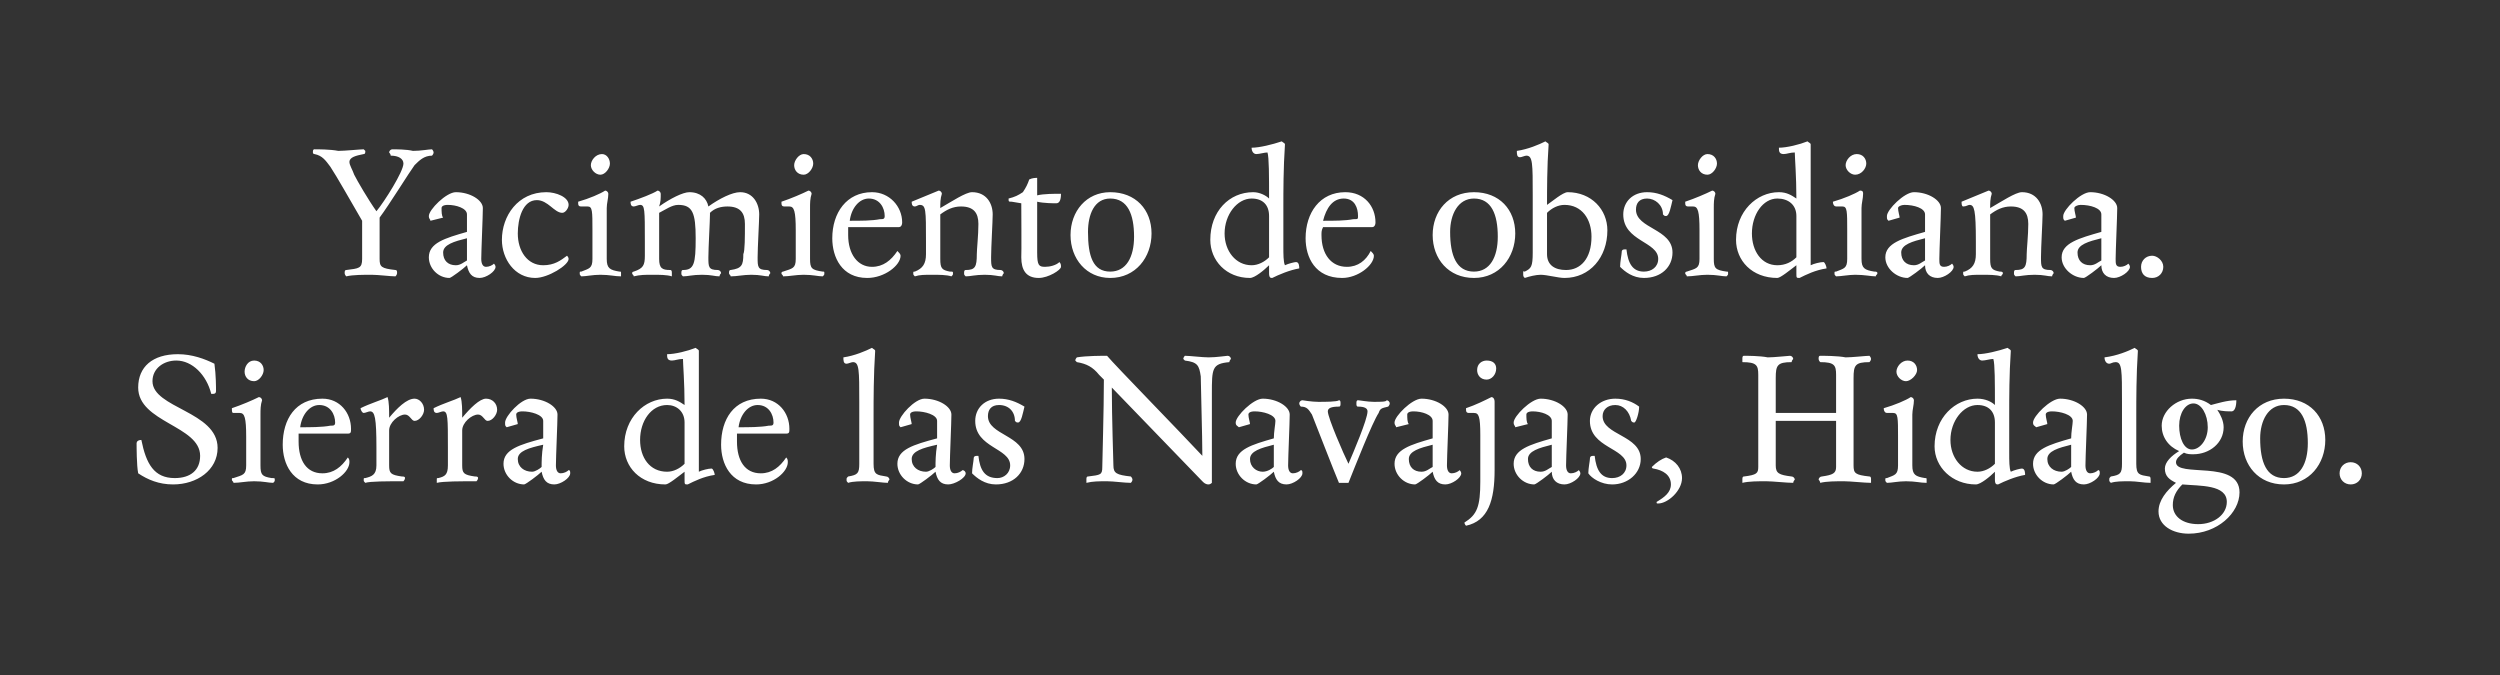 <?xml version="1.0" standalone="no"?><!DOCTYPE svg PUBLIC "-//W3C//DTD SVG 1.1//EN" "http://www.w3.org/Graphics/SVG/1.1/DTD/svg11.dtd"><svg xmlns="http://www.w3.org/2000/svg" version="1.1" width="157.4px" height="42.5px" viewBox="0 0 157.4 42.5"><rect x="0" y="0" width="157.4" height="42.5" fill="#333333" stroke="none"/><desc>Yacimiento de obsidiana Sierra de las Navajas, Hidalgo</desc><defs/><g id="Polygon18772"><path d="m10.9 30.5c-.9 0-1.6-.3-2.2-.7c-.1-.5-.1-1.7-.1-1.9c0-.1.1-.2.3-.2c.3 1.5.8 2.4 2.1 2.4c1 0 1.6-.5 1.6-1.4c0-1.9-3.9-2.1-3.9-4.3c0-1.3.9-2.1 2.5-2.1c.9 0 1.7.3 2.3.6c.1.7.1 1.5.1 1.7c0 .2-.1.2-.3.2c-.3-1.2-1.2-2.1-2.2-2.1c-.8 0-1.5.5-1.5 1.3c0 1.7 4.1 1.9 4.1 4.2c0 1.4-1.3 2.3-2.8 2.3zm5.6-5.3c-.1.3-.1.6-.1.9v3.2c0 .6.1.7.7.8c.2 0 .2 0 .2.1c0 .1 0 .1-.1.2c-.3 0-.6-.1-1.2-.1c-.5 0-.9.1-1.3.1c0-.1-.1-.1-.1-.2c0-.1 0-.1.1-.1c.6-.2.8-.2.8-.8v-1.8c0-1.2-.1-1.5-.4-1.5h-.4c-.1 0-.1-.1-.1-.3c.6-.2 1.3-.5 1.7-.7c.1 0 .2.1.2.2zM16 24c-.4 0-.6-.3-.6-.6c0-.3.2-.7.6-.7c.4 0 .6.3.6.6c0 .3-.3.7-.6.7zm4 6.5c-1.6 0-2.2-1.3-2.2-2.5c0-1.6.8-2.9 2.5-2.9c1.1 0 1.8.9 1.8 1.9c0 .2 0 .3-.2.3h-3.1v.5c0 1.2.5 2 1.5 2c.7 0 1.2-.4 1.6-1c.1.1.1.2.1.3c0 .6-.9 1.4-2 1.4zm1.1-3.9c0-.5-.3-1.1-1-1.1c-.6 0-1.1.6-1.2 1.4c.6 0 1.4 0 1.9-.1c.2 0 .3 0 .3-.2zm3.4-.3c.5-.6 1.1-1.2 1.6-1.2c.3 0 .6.3.6.7c0 .3-.3.7-.6.7c-.2 0-.3-.4-.6-.4c-.4 0-1 .5-1 1v2.2c0 .5.1.6.8.7c.1 0 .2 0 .2.1c0 .1-.1.2-.1.2c-1 0-2.1 0-2.4.1c-.1-.1-.1-.1-.1-.2c0-.1 0-.1.1-.1c.4-.1.7-.2.7-.8v-1.1c0-1.9-.1-2.3-.4-2.3c-.1 0-.3.1-.4.1c-.1 0-.2-.2-.2-.3c.6-.3 1.3-.5 1.7-.7c.1.3.1.8.1 1.3zm4.6 0c.5-.6 1.1-1.2 1.5-1.2c.4 0 .7.3.7.7c0 .3-.3.7-.6.7c-.2 0-.3-.4-.6-.4c-.4 0-1 .5-1 1v2.2c0 .5.1.6.8.7c.1 0 .2 0 .2.1c0 .1-.1.2-.1.2c-1 0-2.1 0-2.5.1v-.2c0-.1 0-.1.1-.1c.4-.1.6-.2.6-.8v-1.1c0-1.9 0-2.3-.3-2.3c-.1 0-.3.1-.4.1c-.2 0-.2-.2-.2-.3c.6-.3 1.3-.5 1.7-.7c.1.3.1.8.1 1.3zm5.1.2c0-.4-.8-.6-1.3-.6c-.3 0-.4.1-.4.2c0 .2.1.5.1.6l-.7.2c-.1-.1-.1-.1-.1-.3c0-.4 1-1.5 1.6-1.5c.9 0 1.7.5 1.7 1c0 .5-.1 2.7-.1 3.2c0 .3.1.5.3.5c.2 0 .4-.1.5-.2c.1 0 .1.1.1.2c0 .3-.6.7-1 .7c-.5 0-.7-.3-.8-.8c-.2.2-1 .8-1.1.8c-.7 0-1.3-.6-1.3-1.3c0-.9 1-1.2 2.5-1.6v-1.1zm-1.6 2.4c0 .5.4.8.9.8c.2 0 .5-.2.6-.3c0-.3 0-.8.1-1.4c-.9.2-1.6.4-1.6.9zm11.4-.4v1.2c.2-.1.6-.2.8-.2c.1 0 .2.3.2.4c-.7.1-1.3.4-1.7.6c-.2 0-.2 0-.2-.3v-.5c-.4.3-1 .8-1.2.8c-1.6 0-2.6-1.1-2.6-2.4c0-1.8 1.3-3 2.7-3c.5 0 .8.2 1.1.4c0-1.4-.1-2.6-.1-2.9c-.3 0-.5.1-.7.1c-.3 0-.3-.2-.3-.4c.5 0 1.3-.2 1.8-.4c.1.1.2.1.2.2v6.4zm-3.7-.8c0 1.1.6 2 1.7 2c.4 0 .8-.2 1.1-.5v-2.6c0-.7-.5-1.1-1.1-1.1c-1 0-1.7 1-1.7 2.2zm7.3 2.8c-1.6 0-2.2-1.3-2.2-2.5c0-1.6.8-2.9 2.5-2.9c1.1 0 1.8.9 1.8 1.9c0 .2 0 .3-.2.3h-3.1v.5c0 1.2.5 2 1.5 2c.7 0 1.2-.4 1.6-1c.1.1.1.2.1.3c0 .6-.9 1.4-2 1.4zm1.1-3.9c0-.5-.3-1.1-1-1.1c-.6 0-1.1.6-1.2 1.4c.6 0 1.4 0 1.9-.1c.2 0 .3 0 .3-.2zm6.4-4.5c-.1 1.5-.1 3.1-.1 4v3.1c0 .7.2.7.8.8c.1 0 .2.1.2.2c0 0-.1.1-.1.2c-.3 0-.9-.1-1.3-.1c-.4 0-.9 0-1.2.1c-.1-.1-.1-.1-.1-.2c0-.1 0-.1.1-.2c.6-.1.7-.2.7-.8v-3.9c0-2 0-2.5-.4-2.5c-.1 0-.3.1-.4.1c-.2 0-.2-.2-.2-.4c.7-.1 1.4-.4 1.8-.6c.1.1.2.1.2.2zm3.9 4.4c0-.4-.8-.6-1.3-.6c-.3 0-.4.1-.4.2c0 .2.1.5.1.6l-.7.2c-.1-.1-.1-.1-.1-.3c0-.4 1-1.5 1.6-1.5c.9 0 1.7.5 1.7 1c0 .5-.1 2.7-.1 3.2c0 .3.1.5.3.5c.2 0 .4-.1.5-.2c.1 0 .2.1.2.2c0 .3-.7.7-1.1.7c-.5 0-.7-.3-.8-.8c-.2.2-1 .8-1.1.8c-.7 0-1.3-.6-1.3-1.3c0-.9 1-1.2 2.5-1.6v-1.1zm-1.6 2.4c0 .5.4.8.9.8c.2 0 .5-.2.6-.3c0-.3 0-.8.1-1.4c-.9.2-1.6.4-1.6.9zm6.7-2.3c-.1 0-.1 0-.2-.1c0-.6-.4-1-1-1c-.5 0-.7.3-.7.7c0 1.2 2.3 1.2 2.3 2.7c0 .9-.7 1.6-1.8 1.6c-.7 0-1.2-.4-1.5-.7c0-.3.1-.8.1-.9c0-.2.1-.2.3-.2c.1.9.4 1.4 1.2 1.4c.4 0 .8-.3.8-.8c0-1.1-2.2-1.1-2.2-2.8c0-.8.6-1.4 1.5-1.4c.6 0 1.1.2 1.6.5c-.1.4-.2 1-.4 1zm5.6-4.2c.5.6 4.7 4.9 6 6.3c0-1.2-.1-4.5-.1-5c-.1-.7-.2-.9-1-1l-.1-.1c0-.1.1-.2.1-.2c.3 0 1.1.1 1.5.1c.5 0 1.1-.1 1.2-.1c.1 0 .2.1.2.2c0 0-.1.1-.1.2c-1.1.1-1.1.4-1.1 2v5.6s-.1.1-.2.1c-.2 0-.3-.1-.4-.2L70 24.4c0 1.9.1 4.7.1 4.9c0 .5.2.6 1.1.7c0 0 .1.1.1.2c0 0 0 .1-.1.2c-.4 0-1.1-.1-1.5-.1c-.5 0-.9 0-1.3.1v-.2c0-.1 0-.2.1-.2c.8-.1.9-.1.9-.6c0-.3.1-3.6.1-5.5l-.3-.3c-.4-.5-.8-.7-1.4-.8l-.1-.1c0-.1.1-.2.1-.2c.6-.1 1.6-.1 1.9-.1zm10.6 4.1c0-.4-.8-.6-1.3-.6c-.3 0-.4.1-.4.2c0 .2.1.5.1.6l-.7.2c-.1-.1-.2-.1-.2-.3c0-.4 1.1-1.5 1.7-1.5c.9 0 1.7.5 1.7 1c0 .5-.1 2.7-.1 3.2c0 .3.1.5.3.5c.2 0 .4-.1.5-.2c.1 0 .1.1.1.2c0 .3-.6.7-1 .7c-.5 0-.7-.3-.8-.8c-.2.2-1 .8-1.1.8c-.7 0-1.3-.6-1.3-1.3c0-.9 1-1.2 2.4-1.6c0-.4.1-.9.1-1.1zm-1.6 2.4c0 .5.4.8.8.8c.3 0 .6-.2.7-.3V28c-.8.2-1.5.4-1.5.9zm6.7-3.5c0-.1 0-.2.1-.2c.1 0 .6.1 1 .1c.4 0 .8 0 .8-.1c.1 0 .2.1.2.2c0 .1-.1.2-.1.2c-.4.1-.5.1-.6.4c-.4.6-1.5 3.4-1.9 4.4h-.6c-.3-.7-1.5-3.8-1.7-4.3c-.2-.3-.3-.5-.7-.5c0 0-.1-.1-.1-.2c0-.1.1-.2.2-.2c0 0 .6.1 1 .1c.4 0 1.2 0 1.3-.1c.1 0 .1.1.1.2c0 .1 0 .2-.1.2c-.5 0-.7.1-.7.3c0 .4 1 2.7 1.3 3.3c.3-.7 1.2-2.8 1.2-3.3c0-.2-.2-.3-.6-.3c-.1 0-.1-.1-.1-.2zm4.8 1.1c0-.4-.7-.6-1.2-.6c-.3 0-.4.1-.4.2c0 .2 0 .5.1.6l-.8.2c0-.1-.1-.1-.1-.3c0-.4 1.1-1.5 1.7-1.5c.9 0 1.7.5 1.7 1c0 .5-.1 2.7-.1 3.2c0 .3.1.5.3.5c.2 0 .4-.1.5-.2c0 0 .1.1.1.2c0 .3-.6.7-1 .7c-.5 0-.7-.3-.8-.8c-.2.2-1 .8-1.1.8c-.7 0-1.3-.6-1.3-1.3c0-.9 1-1.2 2.4-1.6v-1.1zm-1.5 2.4c0 .5.3.8.8.8c.3 0 .5-.2.7-.3V28c-.8.2-1.5.4-1.5.9zm5.4-3.6v4.3c0 1.9-.4 3.2-1.8 3.5c0 0-.1-.1-.1-.2c.8-.5 1-1 1-2.6v-2.9c0-1.2-.1-1.4-.4-1.4h-.3c-.2 0-.2-.1-.2-.3c.6-.2 1.2-.5 1.6-.7c.1 0 .2.1.2.3zm-.5-1.4c-.4 0-.6-.3-.6-.6c0-.4.3-.6.6-.6c.4 0 .6.2.6.5c0 .4-.3.7-.6.7zm4.1 2.6c0-.4-.7-.6-1.2-.6c-.3 0-.4.1-.4.2c0 .2 0 .5.1.6l-.8.2c0-.1-.1-.1-.1-.3c0-.4 1.1-1.5 1.7-1.5c.9 0 1.7.5 1.7 1c0 .5-.1 2.7-.1 3.2c0 .3.1.5.3.5c.2 0 .4-.1.5-.2c0 0 .1.1.1.2c0 .3-.6.7-1 .7c-.5 0-.8-.3-.8-.8c-.2.2-1 .8-1.1.8c-.7 0-1.3-.6-1.3-1.3c0-.9 1-1.2 2.4-1.6v-1.1zm-1.5 2.4c0 .5.3.8.8.8c.3 0 .5-.2.7-.3V28c-.8.2-1.5.4-1.5.9zm6.7-2.3c-.1 0-.1 0-.2-.1c-.1-.6-.5-1-1-1c-.5 0-.8.3-.8.7c0 1.2 2.4 1.2 2.4 2.7c0 .9-.8 1.6-1.8 1.6c-.7 0-1.3-.4-1.5-.7c0-.3.1-.8.1-.9c0-.2.1-.2.3-.2c.1.9.4 1.4 1.1 1.4c.5 0 .9-.3.9-.8c0-1.1-2.3-1.1-2.3-2.8c0-.8.7-1.4 1.6-1.4c.6 0 1.1.2 1.5.5c0 .4-.2 1-.3 1zm1.5 5.1c-.1 0-.1 0-.1-.1c.5-.3.9-.6.9-1.1c0-.6-.5-.9-1.1-1c0 0-.1 0-.1-.1c.3-.3.6-.5.9-.6c.6.2 1 .7 1 1.3c0 .8-.9 1.6-1.5 1.6zm6.3-8.1c0-.6-.1-.8-1-.8v-.2c0-.1 0-.2.1-.2c.2 0 1 0 1.5.1c.4 0 1.3-.1 1.4-.1c.1 0 .2.1.2.2c0 0-.1.1-.1.2c-.9 0-1 .2-1 1v2.2h3.8v-2.4c0-.6-.1-.8-1-.8c-.1-.1-.1-.2-.1-.2c0-.1 0-.2.1-.2c.2 0 1.1 0 1.6.1c.4 0 1.3-.1 1.5-.1c0 0 .1.1.1.2c0 0 0 .1-.1.2c-.9 0-1 .2-1 1v5.5c0 .5.1.6 1 .7c.1 0 .1.1.1.2v.2c-.4 0-1.3-.1-1.7-.1c-.5 0-1.1 0-1.5.1c0-.1-.1-.2-.1-.2c0-.1.1-.2.2-.2c.7-.1.9-.2.9-.6v-2.9h-3.8v2.8c0 .5.2.6 1 .7c.1 0 .2.1.2.2c0 0-.1.1-.1.2c-.4 0-1.3-.1-1.7-.1c-.5 0-1.1 0-1.5.1v-.2c0-.1 0-.2.1-.2c.8-.1.9-.2.9-.6v-5.8zm9.8 1.6c0 .3-.1.6-.1.9v3.2c0 .6.2.7.8.8c.1 0 .1 0 .1.1v.2c-.4 0-.7-.1-1.3-.1c-.5 0-.9.1-1.2.1c-.1-.1-.1-.1-.1-.2c0-.1 0-.1.1-.1c.5-.2.7-.2.7-.8v-1.8c0-1.2 0-1.5-.3-1.5h-.4c-.1 0-.2-.1-.2-.3c.7-.2 1.4-.5 1.7-.7c.1 0 .2.1.2.2zM120 24c-.3 0-.6-.3-.6-.6c0-.3.3-.7.7-.7c.4 0 .6.3.6.6c0 .3-.4.7-.7.7zm6.5 4.5c0 .5 0 1 .1 1.2c.2-.1.6-.2.7-.2c.2 0 .2.3.2.4c-.6.1-1.3.4-1.7.6c-.1 0-.2 0-.2-.3v-.5c-.3.3-.9.8-1.2.8c-1.5 0-2.6-1.1-2.6-2.4c0-1.8 1.3-3 2.7-3c.5 0 .9.2 1.1.4c0-1.4 0-2.6-.1-2.9c-.2 0-.5.1-.7.1c-.2 0-.3-.2-.3-.4c.5 0 1.3-.2 1.9-.4c.1.1.2.1.2.2c-.1 1.5-.1 2.9-.1 4v2.4zm-3.7-.8c0 1.1.7 2 1.7 2c.4 0 .8-.2 1.1-.5v-2.6c0-.7-.4-1.1-1.1-1.1c-.9 0-1.7 1-1.7 2.2zm7.7-1.2c0-.4-.8-.6-1.3-.6c-.3 0-.4.1-.4.2c0 .2.1.5.1.6l-.7.2c-.1-.1-.2-.1-.2-.3c0-.4 1.1-1.5 1.7-1.5c.9 0 1.7.5 1.7 1c0 .5-.1 2.7-.1 3.2c0 .3.1.5.3.5c.2 0 .4-.1.5-.2c.1 0 .1.1.1.2c0 .3-.6.7-1 .7c-.5 0-.7-.3-.8-.8c-.2.2-1 .8-1.1.8c-.7 0-1.3-.6-1.3-1.3c0-.9 1-1.2 2.4-1.6c0-.4.1-.9.1-1.1zm-1.6 2.4c0 .5.4.8.9.8c.2 0 .5-.2.6-.3V28c-.8.2-1.5.4-1.5.9zm5.7-6.8c-.1 1.5-.1 3.1-.1 4v3.1c0 .7.2.7.8.8c.1 0 .1.1.1.2v.2c-.4 0-.9-.1-1.3-.1c-.5 0-.9 0-1.2.1c-.1-.1-.1-.1-.1-.2c0-.1 0-.1.1-.2c.6-.1.7-.2.7-.8v-3.9c0-2 0-2.5-.4-2.5c-.2 0-.3.1-.4.1c-.2 0-.3-.2-.3-.4c.8-.1 1.5-.4 1.9-.6c.1.1.2.1.2.2zm1.5 4.7c0-.9.9-1.7 1.9-1.7c.4 0 .8.1 1.2.4c.4-.1 1-.3 1.6-.3c0 .4-.1.7-.3.7c-.2 0-.6 0-.9-.1c.2.3.4.7.4 1.1c0 1-.9 1.7-1.9 1.7c-.2 0-.4 0-.6-.1c-.3.2-.5.4-.5.6c0 1 4-.2 4 1.9c0 1.3-1.4 2.6-3.2 2.6c-1 0-1.9-.5-1.9-1.4c0-.7.5-1.3 1.1-1.8c-.4-.2-.7-.4-.7-.9c0-.4.4-.8.9-1.1c-.7-.3-1.1-.9-1.1-1.6zm1.3 3.7c-.4.4-.6.8-.6 1.3c0 .7.6 1.2 1.6 1.2c1 0 1.8-.6 1.8-1.4c0-1.1-1.7-1-2.8-1.1zm.6-2.2c.5 0 1-.6 1-1.4c0-.8-.4-1.5-.9-1.5c-.5 0-.9.6-.9 1.4c0 .8.3 1.5.8 1.5zm5.8 2.2c-1.6 0-2.6-1.2-2.6-2.7c0-1.5 1-2.7 2.6-2.7c1.6 0 2.6 1.1 2.6 2.6c0 1.5-1 2.8-2.6 2.8zm0-5c-1 0-1.5 1-1.5 2.1c0 1.5.4 2.5 1.5 2.5c1 0 1.5-.9 1.5-2.2c0-1.4-.4-2.4-1.5-2.4zm4.2 5c-.4 0-.7-.3-.7-.7c0-.4.3-.7.7-.7c.4 0 .7.3.7.7c0 .4-.3.7-.7.7z" stroke="none" fill="#fff"/></g><g id="Polygon18771"><path d="m25 17.2s0 .1-.1.2c-.3 0-1.1-.1-1.5-.1c-.5 0-1.2 0-1.6.1c-.1-.1-.1-.2-.1-.2c0-.1 0-.2.1-.2c.8-.1 1-.1 1-.7v-2.4c-.7-1.2-1.6-2.8-2-3.4c-.3-.4-.5-.7-1-.8c-.1 0-.1-.1-.1-.1c0-.1 0-.2.1-.2c.2 0 1 0 1.5.1c.4 0 1.4-.1 1.6-.1l.1.1c0 .1 0 .2-.1.2c-.5.1-.9.2-.9.5c0 .2.2.5.3.8c.2.4.9 1.6 1.4 2.3c.5-.6 1.7-2.5 1.7-3c0-.3-.3-.5-.8-.5c0-.1-.1-.2-.1-.2c0-.1.1-.2.2-.2c.2 0 .9 0 1.3.1c.5 0 1-.1 1.2-.1c0 0 .1.1.1.2c0 0 0 .1-.1.2c-.5 0-.8.3-1.1.6c-.3.4-1.6 2.5-2.2 3.3v2.6c0 .5.1.6 1 .7c.1 0 .1.1.1.2zm4.4-3.7c0-.4-.7-.6-1.2-.6c-.3 0-.4.1-.4.2c0 .2 0 .5.1.6l-.8.2c0-.1-.1-.1-.1-.3c0-.4 1.1-1.5 1.7-1.5c.9 0 1.7.5 1.7 1c0 .5-.1 2.7-.1 3.2c0 .3.1.5.3.5c.2 0 .4-.1.5-.2c0 0 .1.1.1.2c0 .3-.6.7-1 .7c-.5 0-.7-.3-.8-.8c-.2.2-1 .8-1.1.8c-.7 0-1.3-.6-1.3-1.3c0-.9 1-1.2 2.4-1.6v-1.1zm-1.5 2.4c0 .5.3.8.8.8c.3 0 .5-.2.7-.3V15c-.8.2-1.5.4-1.5.9zm7.9.4c0 .4-1.3 1.2-2.1 1.2c-1.3 0-2.1-1.2-2.1-2.4c0-1.5 1-3 2.8-3c.6 0 1.4.3 1.4.8c0 .2-.2.5-.4.5c-.5 0-.9-.8-1.6-.8c-.9 0-1.2 1.2-1.2 2.1c0 1.1.6 2 1.6 2c.7 0 1.1-.3 1.5-.6c0 0 .1.1.1.2zm2.5-4.1c0 .3-.1.6-.1.9v3.2c0 .6.2.7.8.8c.1 0 .1 0 .1.1v.2c-.4 0-.7-.1-1.3-.1c-.5 0-.9.1-1.2.1c-.1-.1-.1-.1-.1-.2c0-.1 0-.1.1-.1c.5-.2.7-.2.7-.8v-1.8c0-1.2 0-1.5-.3-1.5h-.4c-.2 0-.2-.1-.2-.3c.7-.2 1.4-.5 1.7-.7c.1 0 .2.1.2.2zm-.5-1.2c-.3 0-.6-.3-.6-.6c0-.3.3-.7.7-.7c.3 0 .5.3.5.6c0 .3-.3.7-.6.7zm10.5 6c.1 0 .2.1.2.2c0 0-.1.1-.1.2c-.3 0-.5-.1-1.1-.1c-.5 0-.9.1-1.3.1c0-.1-.1-.1-.1-.2c0-.1 0-.2.1-.2c.7-.1.8-.3.8-1c.1-.2.1-1.1.1-1.9c0-.7-.3-1.1-1.1-1.1c-.4 0-.8.1-1.1.4v.1c0 .4-.1 2.1-.1 2.7c0 .6 0 .8.6.8c.1 0 .2.1.2.2c0 0-.1.1-.1.2c-.3 0-.5-.1-1.1-.1c-.6 0-.9.1-1.2.1c-.1-.1-.1-.1-.1-.2c0-.1 0-.2.1-.2c.7 0 .8-.4.8-2c0-1.6-.2-2.1-1.1-2.1c-.4 0-.8.3-1.2.5v2.9c0 .6.2.7.7.7c.1 0 .1.1.1.2v.2c-.3-.1-.8-.1-1.2-.1c-.5 0-.8 0-1.2.1c0-.1-.1-.1-.1-.2c0-.1.1-.1.1-.1c.6-.2.7-.4.7-1v-.9c0-2 0-2.3-.3-2.3c-.1 0-.3.1-.4.1c-.2 0-.2-.2-.2-.3c.6-.2 1.4-.5 1.7-.7c.1 0 .2.1.2.2c0 .3 0 .5-.1.8c.7-.5 1.5-.9 1.9-.9c.7 0 1.1.4 1.2.9c.7-.5 1.5-.9 2-.9c.8 0 1.2.7 1.2 1.4c0 .4-.1 2.1-.1 2.7c0 .6 0 .8.6.8zm2.8-4.8c-.1.3-.1.6-.1.9v3.2c0 .6.1.7.8.8c.1 0 .1 0 .1.1c0 .1 0 .1-.1.2c-.3 0-.6-.1-1.2-.1c-.5 0-.9.1-1.3.1c0-.1-.1-.1-.1-.2c0-.1.1-.1.1-.1c.6-.2.8-.2.8-.8v-1.8c0-1.2-.1-1.5-.4-1.5h-.3c-.2 0-.2-.1-.2-.3c.6-.2 1.3-.5 1.7-.7c.1 0 .2.1.2.2zm-.5-1.2c-.4 0-.6-.3-.6-.6c0-.3.3-.7.6-.7c.4 0 .6.3.6.6c0 .3-.3.7-.6.7zm4 6.5c-1.6 0-2.2-1.3-2.2-2.5c0-1.6.9-2.9 2.5-2.9c1.1 0 1.9.9 1.9 1.9c0 .2-.1.3-.2.3h-3.2v.5c0 1.2.6 2 1.5 2c.7 0 1.2-.4 1.6-1c.1.1.2.2.2.3c0 .6-1 1.4-2.1 1.4zm1.1-3.9c0-.5-.3-1.1-1-1.1c-.6 0-1.1.6-1.2 1.4c.7 0 1.4 0 1.9-.1c.2 0 .3 0 .3-.2zm6.7 2.6c0 .6 0 .8.6.8c.1 0 .2.1.2.2c0 0-.1.1-.1.2c-.3 0-.5-.1-1.1-.1c-.6 0-.9.1-1.2.1c-.1-.1-.1-.1-.1-.2c0-.1 0-.2.1-.2c.6 0 .7-.2.7-1c0-.3.1-1.2.1-1.9c0-.7-.3-1.1-1.1-1.1c-.5 0-.9.2-1.3.5v2.8c0 .6.1.7.6.8c.2 0 .2 0 .2.1c0 .1 0 .1-.1.2c-.3-.1-.8-.1-1.2-.1c-.5 0-.8 0-1.1.1c-.1-.1-.1-.1-.1-.2c0-.1 0-.1.1-.1c.5-.2.7-.5.7-1.1v-.8c0-2 0-2.3-.4-2.3c-.1 0-.2.1-.3.1c-.2 0-.2-.2-.2-.3l1.7-.7c.1 0 .2.1.2.2c-.1.3-.1.6-.1.9c.7-.4 1.6-1 2-1c.9 0 1.3.7 1.3 1.4c0 .4-.1 2.1-.1 2.7zm2.9-.3c0 .8.1.9.5.9c.3 0 .7-.1.9-.3c.1.1.1.2.1.3c0 .2-.8.7-1.4.7c-.8 0-1.1-.5-1.1-1.3c.02 0 0-3.4 0-3.4l-.6-.1c-.2 0-.2 0-.2-.2c.4-.1.6-.2.9-.4c.2-.3.3-.5.4-.8c.2-.1.4-.1.5-.1v1.1c.4-.1 1.1-.1 1.5-.1c0 .4-.1.6-.3.6c-.1 0-.8 0-1.2-.1v3.2zm4.6 1.6c-1.5 0-2.5-1.2-2.5-2.7c0-1.5 1-2.7 2.5-2.7c1.6 0 2.6 1.1 2.6 2.6c0 1.5-1 2.8-2.6 2.8zm0-5c-1 0-1.4 1-1.4 2.1c0 1.5.3 2.5 1.4 2.5c1 0 1.5-.9 1.5-2.2c0-1.4-.4-2.4-1.5-2.4zm10.9 3c0 .5 0 1 .1 1.2c.2-.1.6-.2.7-.2c.2 0 .2.3.2.4c-.6.1-1.3.4-1.7.6c-.1 0-.2 0-.2-.3v-.5c-.3.3-.9.8-1.2.8c-1.5 0-2.5-1.1-2.5-2.4c0-1.8 1.2-3 2.7-3c.4 0 .8.2 1 .4c0-1.4 0-2.6-.1-2.9c-.2 0-.5.1-.7.1c-.2 0-.3-.2-.3-.4c.5 0 1.3-.2 1.9-.4c.1.1.2.1.2.2c-.1 1.5-.1 2.9-.1 4v2.4zm-3.7-.8c0 1.1.7 2 1.7 2c.4 0 .8-.2 1.1-.5v-2.6c0-.7-.4-1.1-1.1-1.1c-.9 0-1.7 1-1.7 2.2zm7.4 2.8c-1.7 0-2.3-1.3-2.3-2.5c0-1.6.9-2.9 2.5-2.9c1.2 0 1.9.9 1.9 1.9c0 .2-.1.3-.2.3h-3.1c-.1.2-.1.3-.1.5c0 1.2.6 2 1.6 2c.7 0 1.2-.4 1.5-1c.1.1.2.2.2.3c0 .6-1 1.4-2 1.4zm1-3.9c0-.5-.2-1.1-.9-1.1c-.7 0-1.1.6-1.3 1.4c.7 0 1.4 0 1.9-.1c.3 0 .3 0 .3-.2zm7.3 3.9c-1.6 0-2.6-1.2-2.6-2.7c0-1.5 1-2.7 2.6-2.7c1.6 0 2.6 1.1 2.6 2.6c0 1.5-1 2.8-2.6 2.8zm0-5c-1 0-1.5 1-1.5 2.1c0 1.5.4 2.5 1.5 2.5c1 0 1.5-.9 1.5-2.2c0-1.4-.4-2.4-1.5-2.4zm4.2 4.8c-.3 0-.7.1-1 .2c-.1-.1-.1-.1-.1-.3s0-.1.1-.1c.4-.2.5-.3.5-1.2v-3.6c0-2 0-2.5-.4-2.5c-.1 0-.3.1-.4.1c-.2 0-.2-.2-.2-.4c.7-.1 1.4-.4 1.8-.6c.1.1.2.1.2.2c-.1 1.4-.1 2.9-.1 3.8c.3-.2 1-.8 1.3-.8c1.5 0 2.5 1.1 2.5 2.4c0 1.7-1.1 3-2.7 3c-.4 0-1.1-.2-1.5-.2zm3.2-2.4c0-1.1-.6-2-1.7-2c-.4 0-.8.2-1.1.5v2.6c0 .7.5 1 1.2 1c.9 0 1.6-.7 1.6-2.1zm4.7-1.3c-.1 0-.1 0-.2-.1c0-.6-.5-1-1-1c-.5 0-.7.3-.7.7c0 1.2 2.3 1.2 2.3 2.7c0 .9-.7 1.6-1.8 1.6c-.7 0-1.2-.4-1.5-.7c0-.3.1-.8.1-.9c0-.2.1-.2.3-.2c.1.9.4 1.4 1.1 1.4c.5 0 .9-.3.9-.8c0-1.1-2.2-1.1-2.2-2.8c0-.8.6-1.4 1.5-1.4c.6 0 1.1.2 1.6.5c-.1.4-.2 1-.4 1zm3.1-1.4c-.1.3-.1.6-.1.9v3.2c0 .6.1.7.8.8c.1 0 .1 0 .1.1c0 .1 0 .1-.1.2c-.3 0-.6-.1-1.2-.1c-.5 0-.9.1-1.3.1c0-.1-.1-.1-.1-.2c0-.1.1-.1.1-.1c.6-.2.8-.2.8-.8v-1.8c0-1.2-.1-1.5-.4-1.5h-.3c-.2 0-.2-.1-.2-.3c.6-.2 1.3-.5 1.7-.7c.1 0 .2.1.2.2zm-.5-1.2c-.4 0-.6-.3-.6-.6c0-.3.3-.7.6-.7c.4 0 .6.3.6.6c0 .3-.3.7-.6.7zm6.5 4.5v1.2c.2-.1.6-.2.8-.2c.1 0 .2.3.2.4c-.7.1-1.3.4-1.7.6c-.2 0-.2 0-.2-.3v-.5c-.4.3-1 .8-1.2.8c-1.6 0-2.6-1.1-2.6-2.4c0-1.8 1.3-3 2.7-3c.5 0 .8.2 1.1.4c0-1.4-.1-2.6-.1-2.9c-.3 0-.5.1-.7.1c-.3 0-.3-.2-.3-.4c.5 0 1.3-.2 1.8-.4c.1.1.2.1.2.2v6.4zm-3.7-.8c0 1.1.6 2 1.6 2c.5 0 .9-.2 1.2-.5v-2.6c0-.7-.5-1.1-1.2-1.1c-.9 0-1.6 1-1.6 2.2zm7-2.5c0 .3-.1.6-.1.9v3.2c0 .6.2.7.8.8c.1 0 .2 0 .2.1c0 .1-.1.1-.1.2c-.3 0-.7-.1-1.3-.1c-.4 0-.9.1-1.2.1c-.1-.1-.1-.1-.1-.2c0-.1 0-.1.1-.1c.5-.2.7-.2.7-.8v-1.8c0-1.2 0-1.5-.3-1.5h-.4c-.1 0-.2-.1-.2-.3c.7-.2 1.4-.5 1.7-.7c.2 0 .2.1.2.2zm-.5-1.2c-.3 0-.6-.3-.6-.6c0-.3.3-.7.7-.7c.4 0 .6.3.6.6c0 .3-.3.7-.7.7zm4.4 2.5c0-.4-.7-.6-1.3-.6c-.2 0-.4.1-.4.2c0 .2.1.5.1.6l-.7.2c-.1-.1-.1-.1-.1-.3c0-.4 1.1-1.5 1.7-1.5c.9 0 1.7.5 1.7 1c0 .5-.1 2.7-.1 3.2c0 .3 0 .5.3.5c.2 0 .4-.1.5-.2c0 0 .1.1.1.2c0 .3-.6.7-1 .7c-.5 0-.8-.3-.8-.8c-.2.2-1 .8-1.1.8c-.7 0-1.4-.6-1.4-1.3c0-.9 1.1-1.2 2.5-1.6v-1.1zm-1.5 2.4c0 .5.3.8.8.8c.3 0 .5-.2.7-.3V15c-.8.2-1.5.4-1.5.9zm8.8.3c0 .6 0 .8.6.8c.1 0 .2.1.2.2c0 0-.1.1-.1.2c-.3 0-.5-.1-1.1-.1c-.6 0-.9.1-1.2.1c-.1-.1-.1-.1-.1-.2c0-.1 0-.2.1-.2c.6 0 .7-.2.7-1c0-.3.1-1.2.1-1.9c0-.7-.3-1.1-1.1-1.1c-.5 0-.9.2-1.3.5v2.8c0 .6.1.7.6.8c.1 0 .2 0 .2.1c0 .1-.1.1-.1.2c-.3-.1-.8-.1-1.2-.1c-.5 0-.8 0-1.1.1c-.1-.1-.1-.1-.1-.2c0-.1 0-.1.1-.1c.5-.2.7-.5.7-1.1v-.8c0-2-.1-2.3-.4-2.3c-.1 0-.2.1-.4.1c-.1 0-.1-.2-.1-.3l1.7-.7c.1 0 .2.1.2.2c-.1.3-.1.6-.1.9c.7-.4 1.6-1 2-1c.9 0 1.3.7 1.3 1.4c0 .4-.1 2.1-.1 2.7zm3.8-2.7c0-.4-.7-.6-1.3-.6c-.2 0-.4.1-.4.2c0 .2.1.5.1.6l-.7.2c-.1-.1-.1-.1-.1-.3c0-.4 1.1-1.5 1.7-1.5c.9 0 1.7.5 1.7 1c0 .5-.1 2.7-.1 3.2c0 .3 0 .5.3.5c.2 0 .4-.1.5-.2c0 0 .1.1.1.2c0 .3-.6.7-1 .7c-.5 0-.8-.3-.8-.8c-.2.2-1 .8-1.1.8c-.7 0-1.4-.6-1.4-1.3c0-.9 1.1-1.2 2.5-1.6v-1.1zm-1.5 2.4c0 .5.3.8.8.8c.3 0 .5-.2.7-.3V15c-.8.2-1.5.4-1.5.9zm4.7 1.6c-.5 0-.7-.3-.7-.7c0-.4.3-.7.7-.7c.3 0 .7.3.7.7c0 .4-.3.7-.7.7z" stroke="none" fill="#fff"/></g></svg>